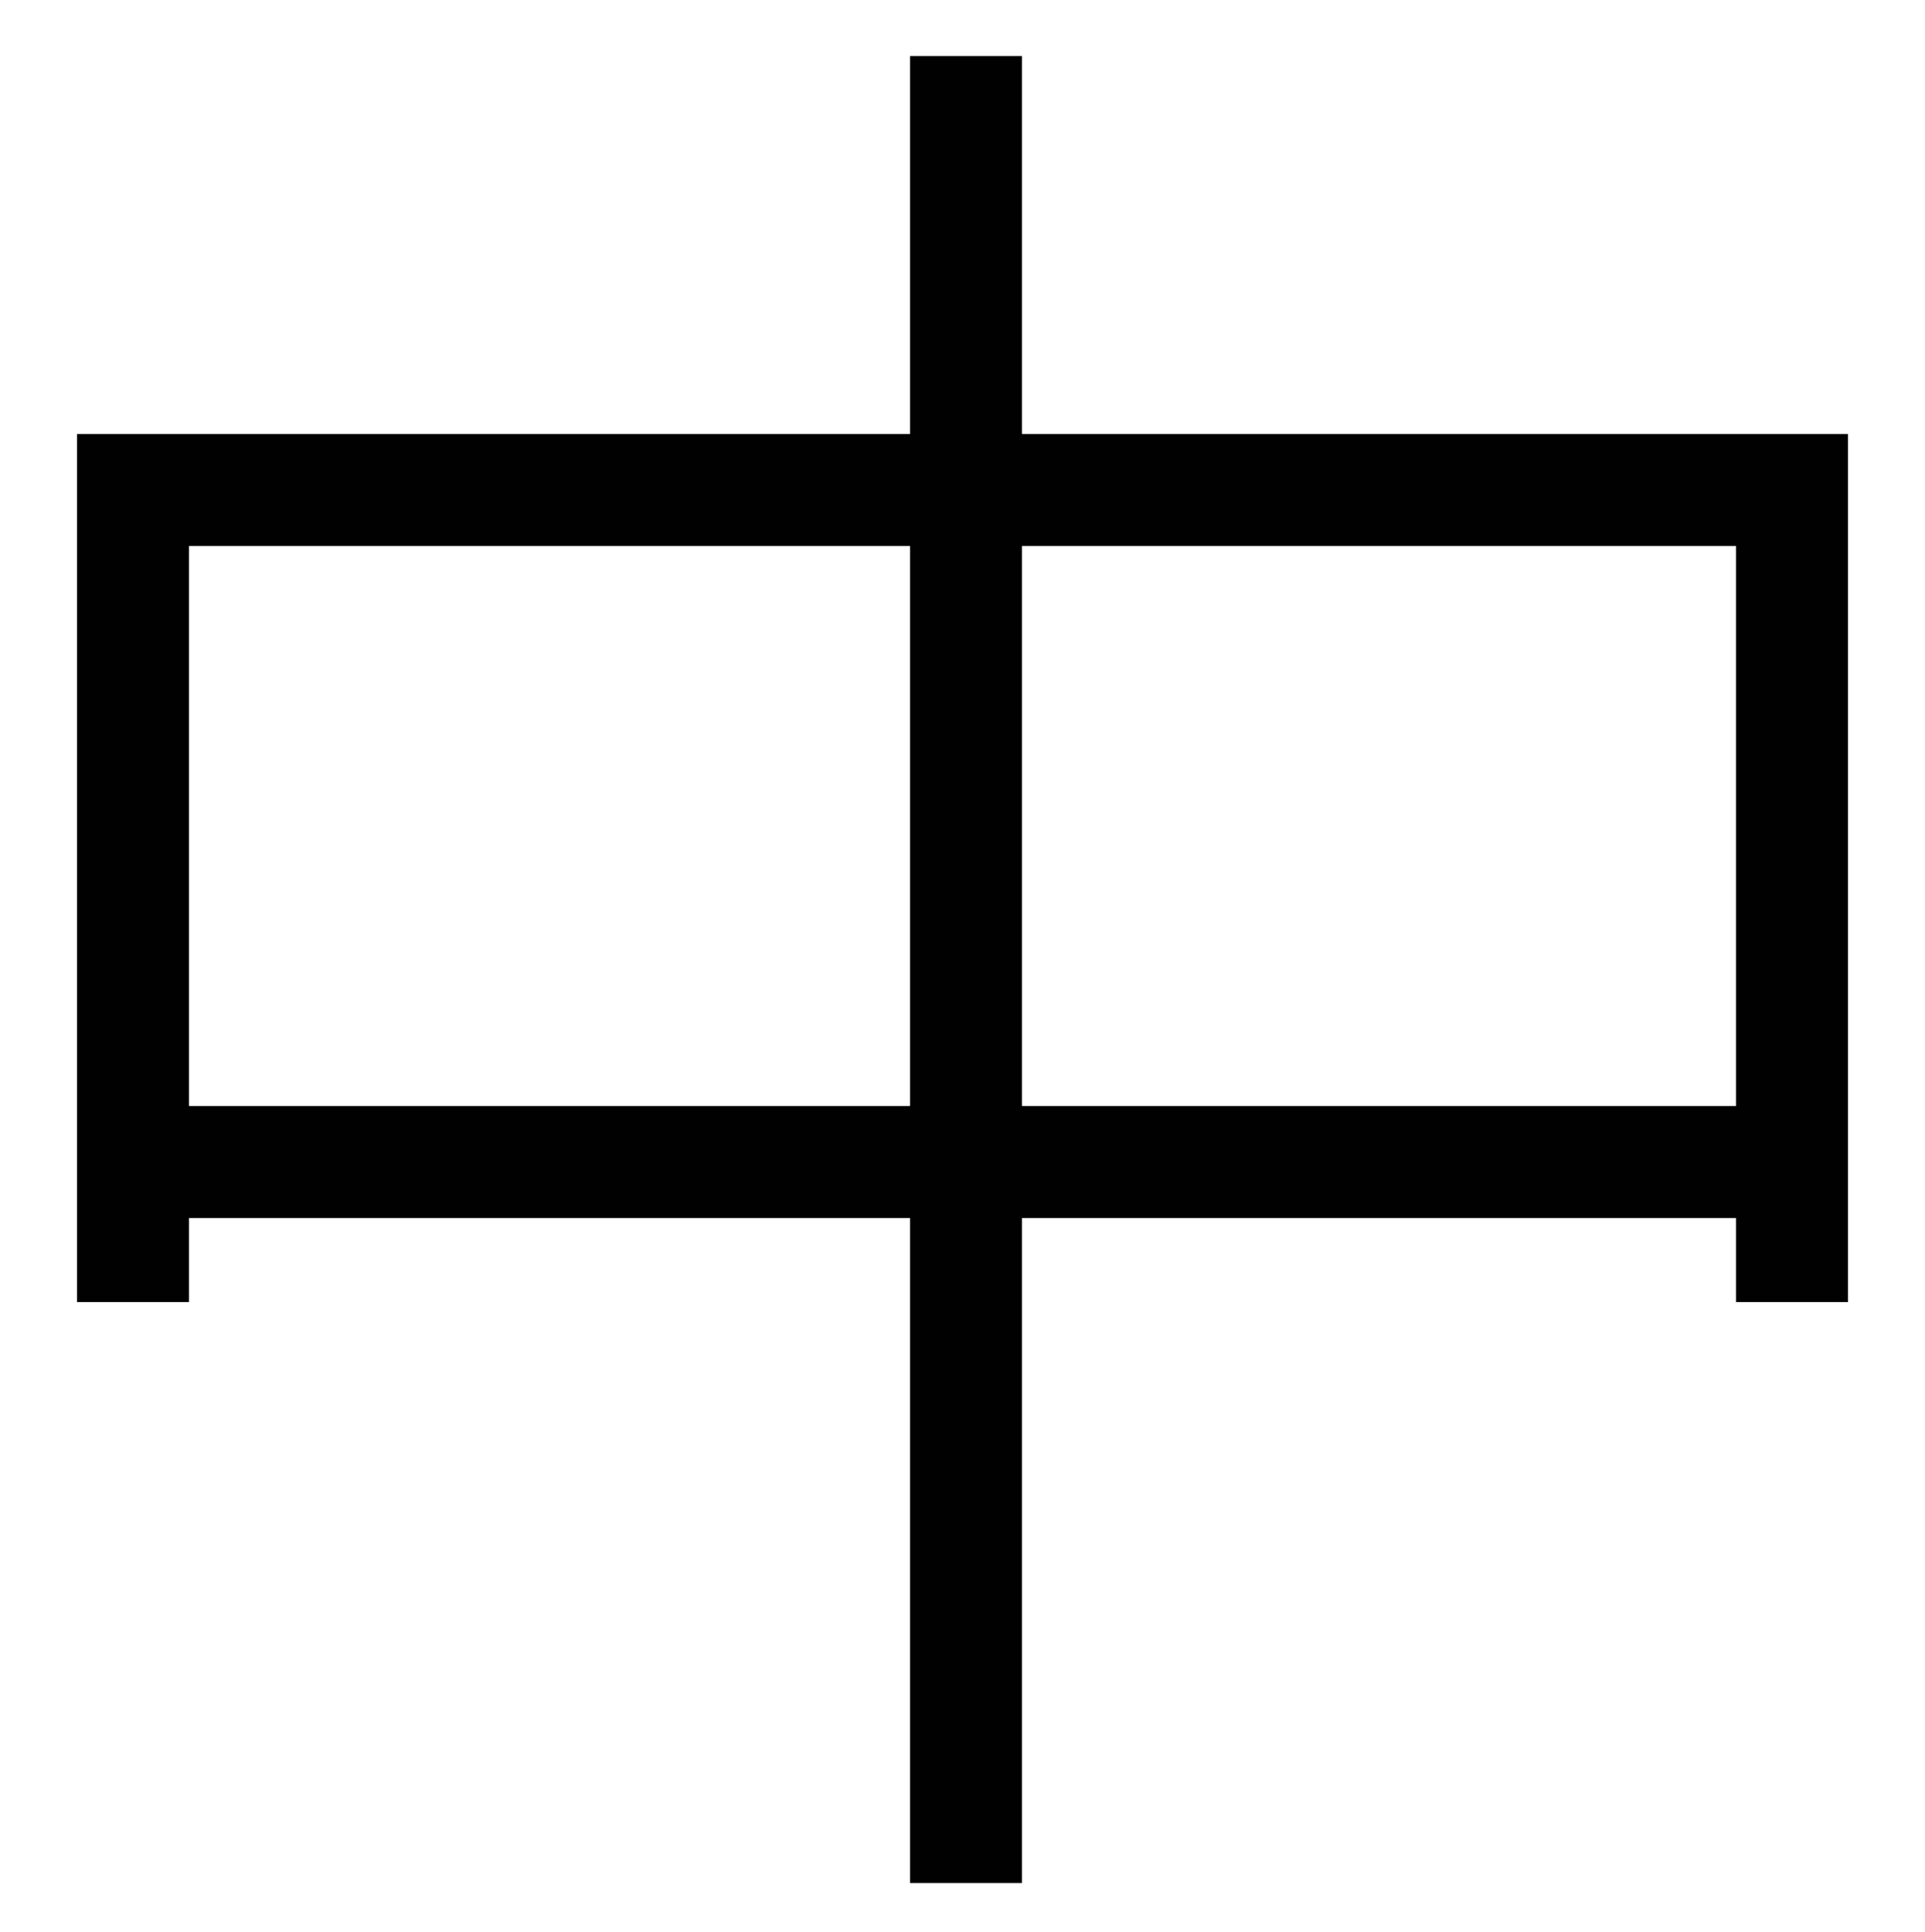 <?xml version="1.0" encoding="utf-8"?>
<!-- Generator: Adobe Illustrator 28.0.0, SVG Export Plug-In . SVG Version: 6.00 Build 0)  -->
<svg version="1.1" id="圖層_1" xmlns="http://www.w3.org/2000/svg" xmlns:xlink="http://www.w3.org/1999/xlink" x="0px" y="0px"
	 viewBox="0 0 27.5 27.6" style="enable-background:new 0 0 27.5 27.6;" xml:space="preserve">
<style type="text/css">
	.st0{fill:none;stroke:#010101;stroke-width:1.6;stroke-linecap:round;stroke-linejoin:round;stroke-miterlimit:10;}
	.st1{fill:none;stroke:#010101;stroke-width:1.6;stroke-miterlimit:10;}
	.st2{display:none;fill:none;stroke:#9BBEA5;stroke-width:0.8;stroke-miterlimit:10;}
	.st3{display:none;fill:none;stroke:#010101;stroke-width:1.6;stroke-linecap:round;stroke-linejoin:round;stroke-miterlimit:10;}
	.st4{display:none;}
	.st5{display:inline;fill:none;stroke:#010101;stroke-width:1.6;stroke-miterlimit:10;}
	.st6{display:inline;fill:none;stroke:#010101;stroke-width:1.6;stroke-linejoin:round;stroke-miterlimit:10;}
</style>
<g>
	<line class="st0" x1="25.6" y1="16.6" x2="1.9" y2="16.6"/>
	<polyline class="st1" points="1.9,18.6 1.9,7 25.6,7 25.6,18.6 	"/>
	<line class="st1" x1="13.8" y1="0.8" x2="13.8" y2="26.9"/>
</g>
<path class="st2" d="M44.2,13.1"/>
<path class="st2" d="M44.2-15.6"/>
<path class="st2" d="M-17,13.1"/>
<path class="st2" d="M-17-15.6"/>
<polygon class="st3" points="1.9,9.4 1.9,26.8 10.6,26.8 10.6,19 17.4,19 17.4,26.8 25.7,26.8 25.7,9.4 13.8,0.8 "/>
<g class="st4">
	<line class="st5" x1="0.6" y1="4.6" x2="26.7" y2="4.6"/>
	<line class="st5" x1="0.8" y1="13.8" x2="27" y2="13.8"/>
	<line class="st5" x1="0.8" y1="23.1" x2="27" y2="23.1"/>
</g>
<g class="st4">
	<polyline class="st6" points="10.1,3.4 0.8,3.4 0.8,24.2 10.1,24.2 	"/>
	<line class="st6" x1="7.9" y1="13.6" x2="1" y2="13.6"/>
	<polyline class="st6" points="15.4,24.6 15.4,3.4 26.7,24.2 26.7,3 	"/>
</g>
</svg>
